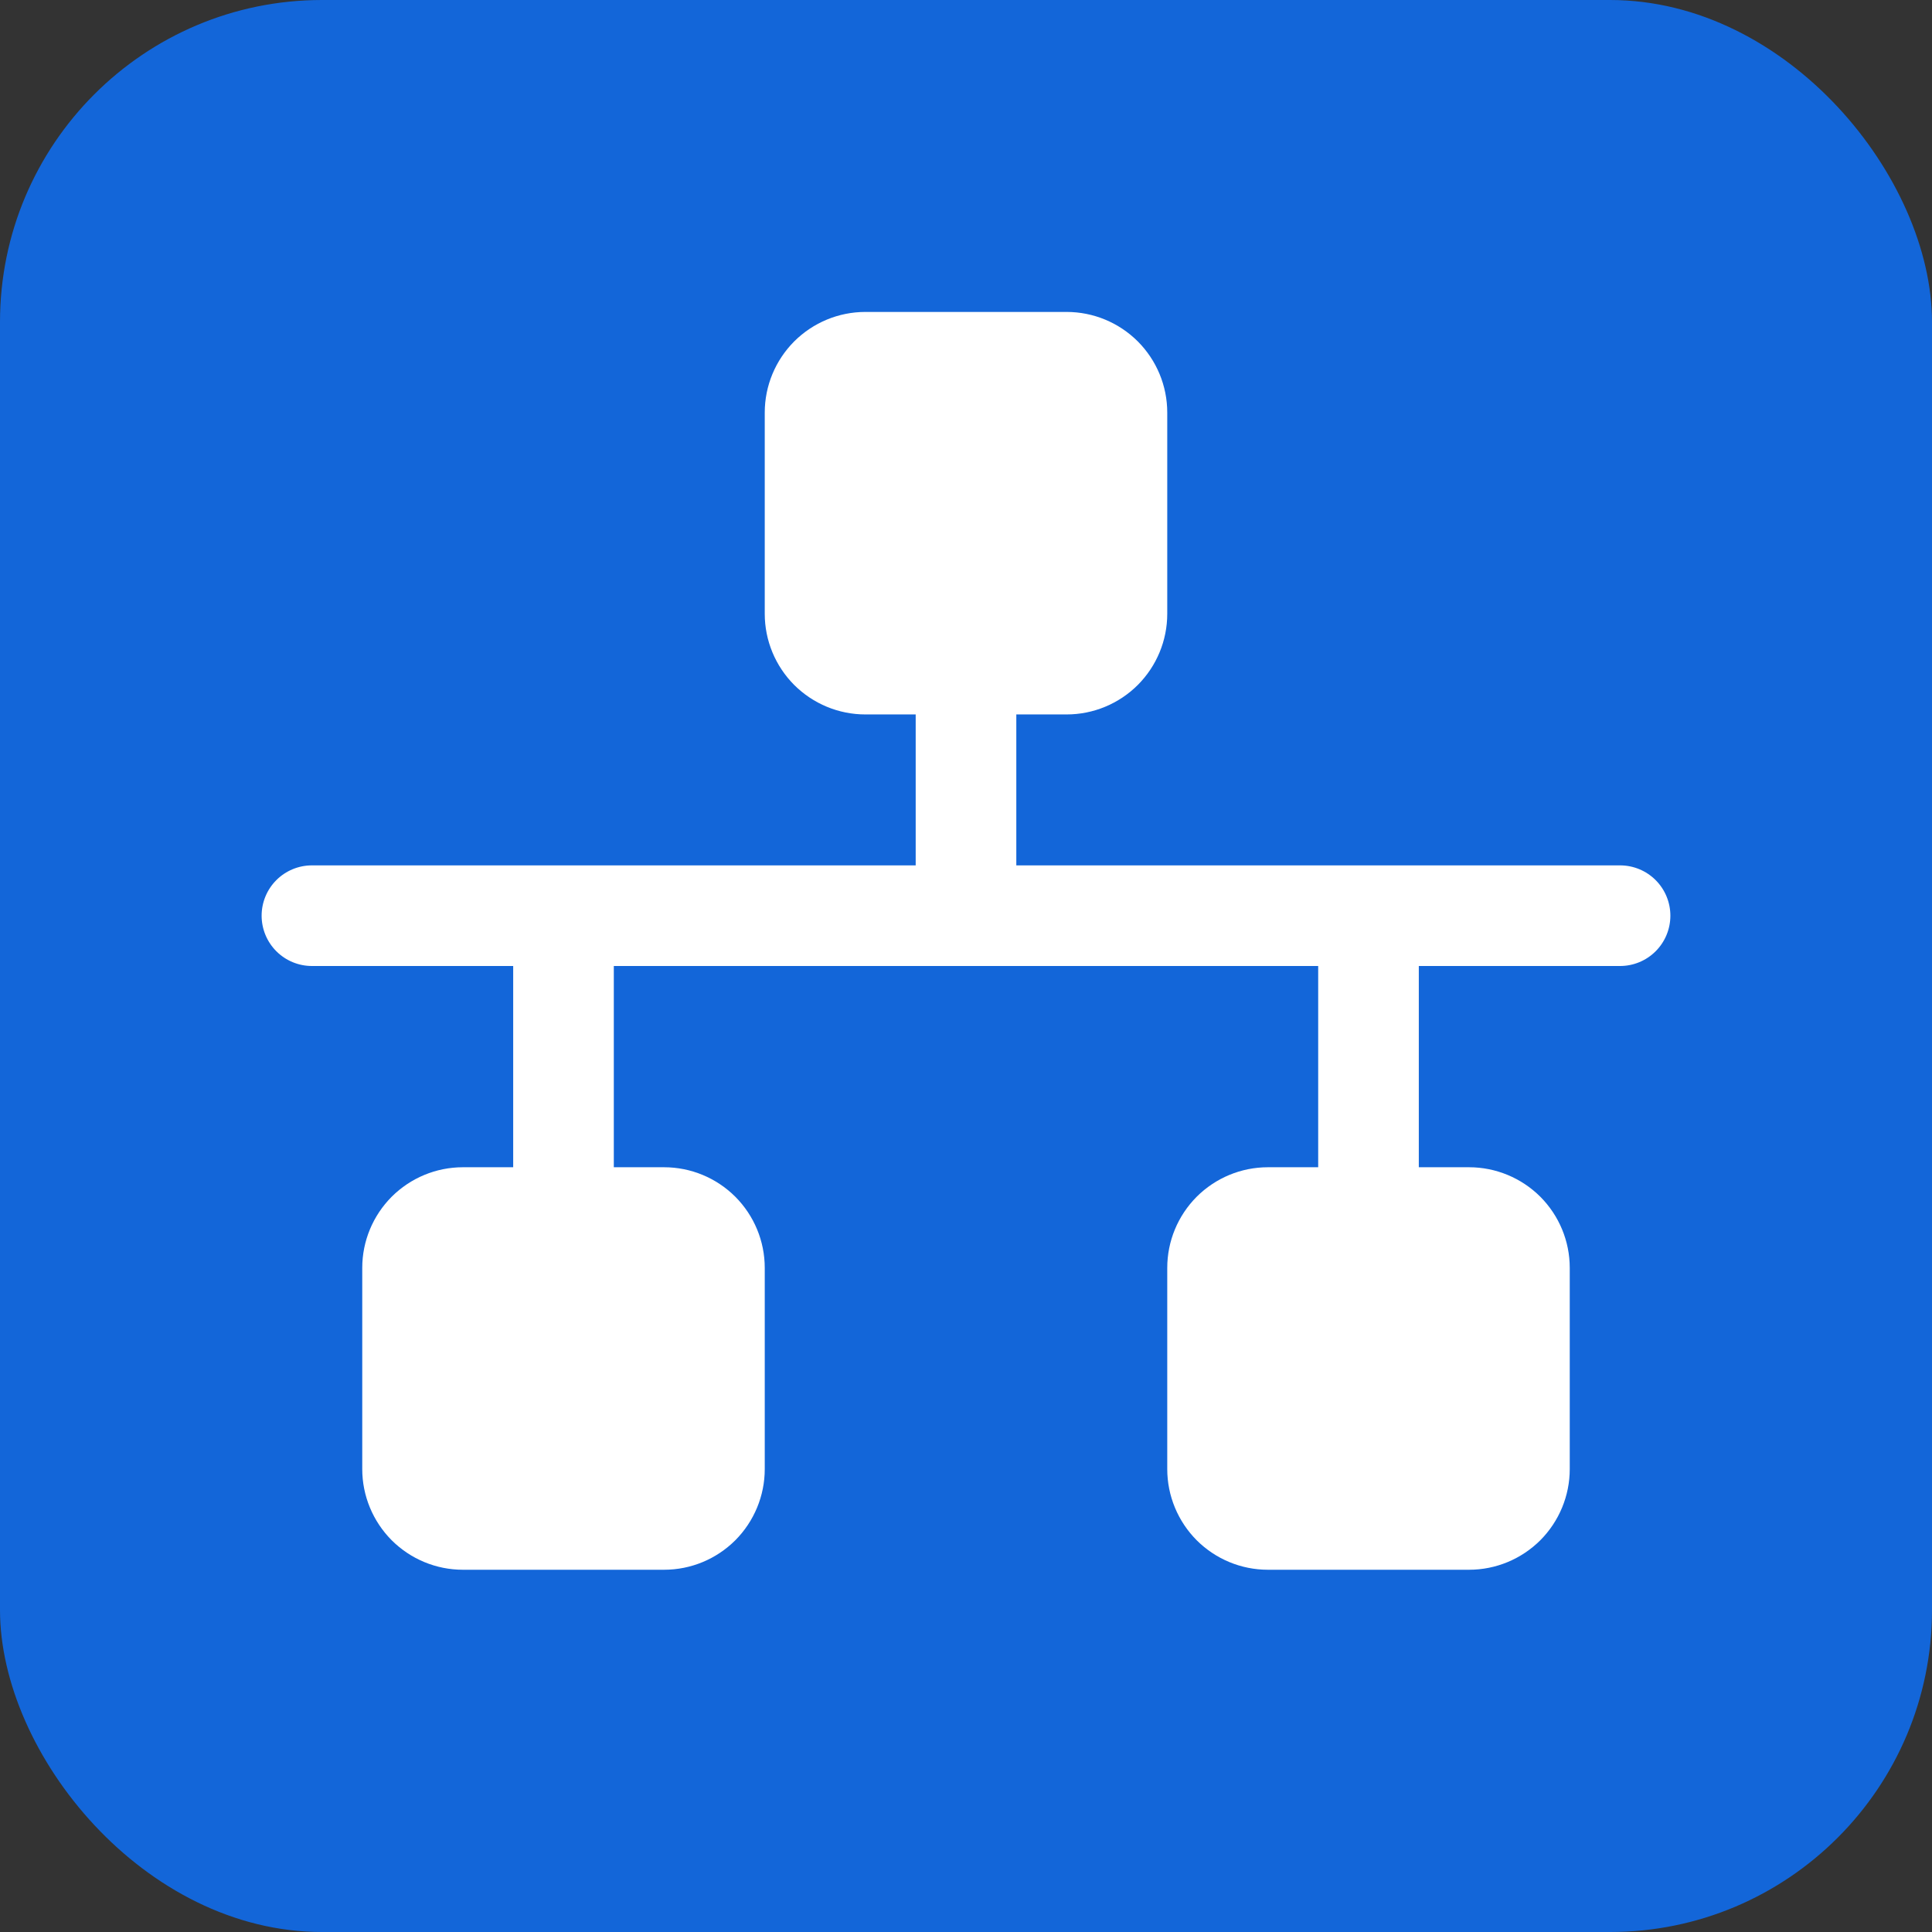 <svg width="24" height="24" viewBox="0 0 24 24" fill="none" xmlns="http://www.w3.org/2000/svg">
<rect x="0" y="0" width="24" height="24" fill="#333333" stroke="none"/>
<rect width="24" height="24" rx="4" fill="#1366D9"/>
<path d="M20.75 11.375C20.75 11.541 20.684 11.7 20.567 11.817C20.45 11.934 20.291 12 20.125 12H17.625V14.5H18.25C18.581 14.5 18.899 14.632 19.134 14.866C19.368 15.101 19.5 15.418 19.5 15.75V18.25C19.5 18.581 19.368 18.899 19.134 19.134C18.899 19.368 18.581 19.5 18.25 19.5H15.75C15.418 19.5 15.101 19.368 14.866 19.134C14.632 18.899 14.5 18.581 14.5 18.25V15.75C14.5 15.418 14.632 15.101 14.866 14.866C15.101 14.632 15.418 14.5 15.75 14.5H16.375V12H7.625V14.5H8.25C8.582 14.5 8.899 14.632 9.134 14.866C9.368 15.101 9.5 15.418 9.5 15.75V18.25C9.5 18.581 9.368 18.899 9.134 19.134C8.899 19.368 8.582 19.5 8.25 19.5H5.75C5.418 19.5 5.101 19.368 4.866 19.134C4.632 18.899 4.5 18.581 4.5 18.25V15.75C4.5 15.418 4.632 15.101 4.866 14.866C5.101 14.632 5.418 14.5 5.75 14.5H6.375V12H3.875C3.709 12 3.55 11.934 3.433 11.817C3.316 11.7 3.25 11.541 3.25 11.375C3.25 11.209 3.316 11.05 3.433 10.933C3.55 10.816 3.709 10.75 3.875 10.75H11.375V8.875H10.75C10.418 8.875 10.101 8.743 9.866 8.509C9.632 8.274 9.5 7.957 9.5 7.625V5.125C9.5 4.793 9.632 4.476 9.866 4.241C10.101 4.007 10.418 3.875 10.75 3.875H13.25C13.582 3.875 13.899 4.007 14.134 4.241C14.368 4.476 14.5 4.793 14.5 5.125V7.625C14.5 7.957 14.368 8.274 14.134 8.509C13.899 8.743 13.582 8.875 13.25 8.875H12.625V10.75H20.125C20.291 10.75 20.45 10.816 20.567 10.933C20.684 11.05 20.75 11.209 20.75 11.375Z" fill="white"/>
</svg>